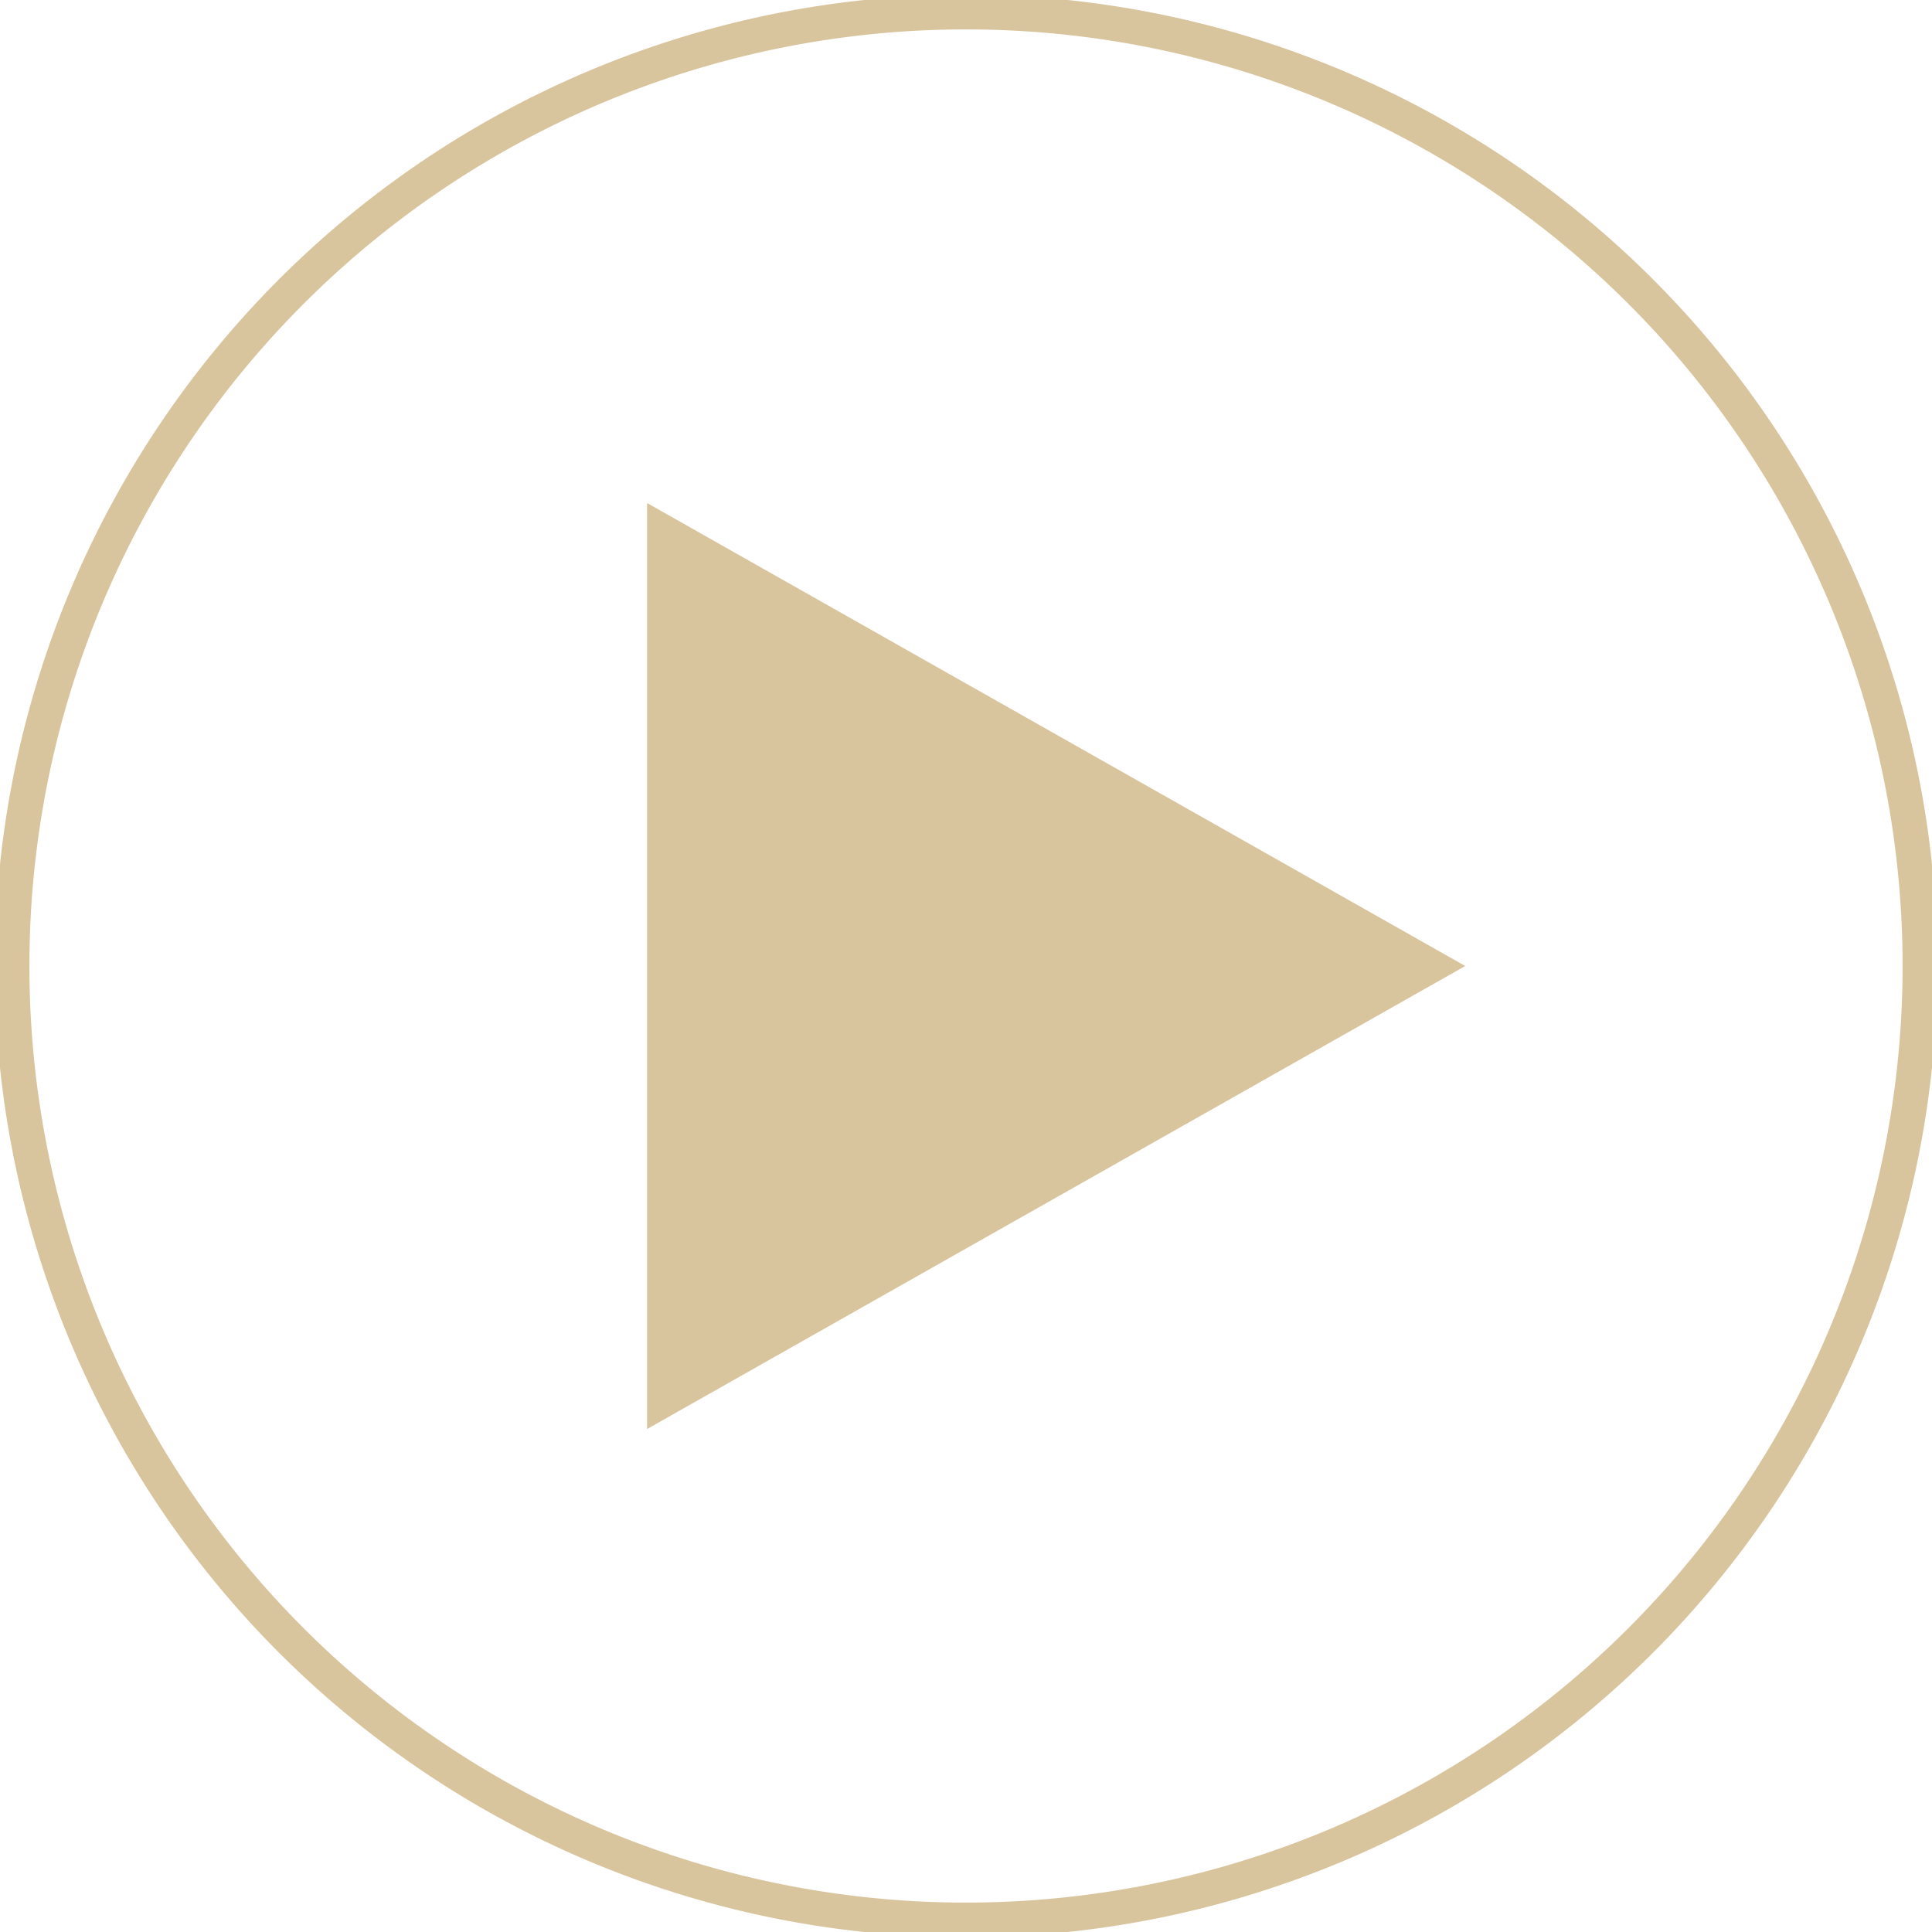 <svg xmlns="http://www.w3.org/2000/svg" xmlns:xlink="http://www.w3.org/1999/xlink" width="35.15" height="35.15" viewBox="0 0 35.15 35.15"><defs><clipPath id="a"><path d="M0-15.506H35.15v-35.15H0Z" transform="translate(0 50.656)" fill="none"/></clipPath></defs><g transform="translate(11.773 9.152)"><path d="M-6.566-3.716l-14.885-8.423V4.708Z" transform="translate(21.451 12.139)" fill="#d8c59e"/></g><g transform="translate(0 0)" clip-path="url(#a)"><g transform="translate(0.219 0.219)"><path d="M-7.656-15.312A17.356,17.356,0,0,0,9.7-32.668,17.356,17.356,0,0,0-7.656-50.024,17.356,17.356,0,0,0-25.012-32.668,17.356,17.356,0,0,0-7.656-15.312Z" transform="translate(25.012 50.024)" fill="none" stroke="#d8c59e" stroke-width="0.632"/></g></g></svg>